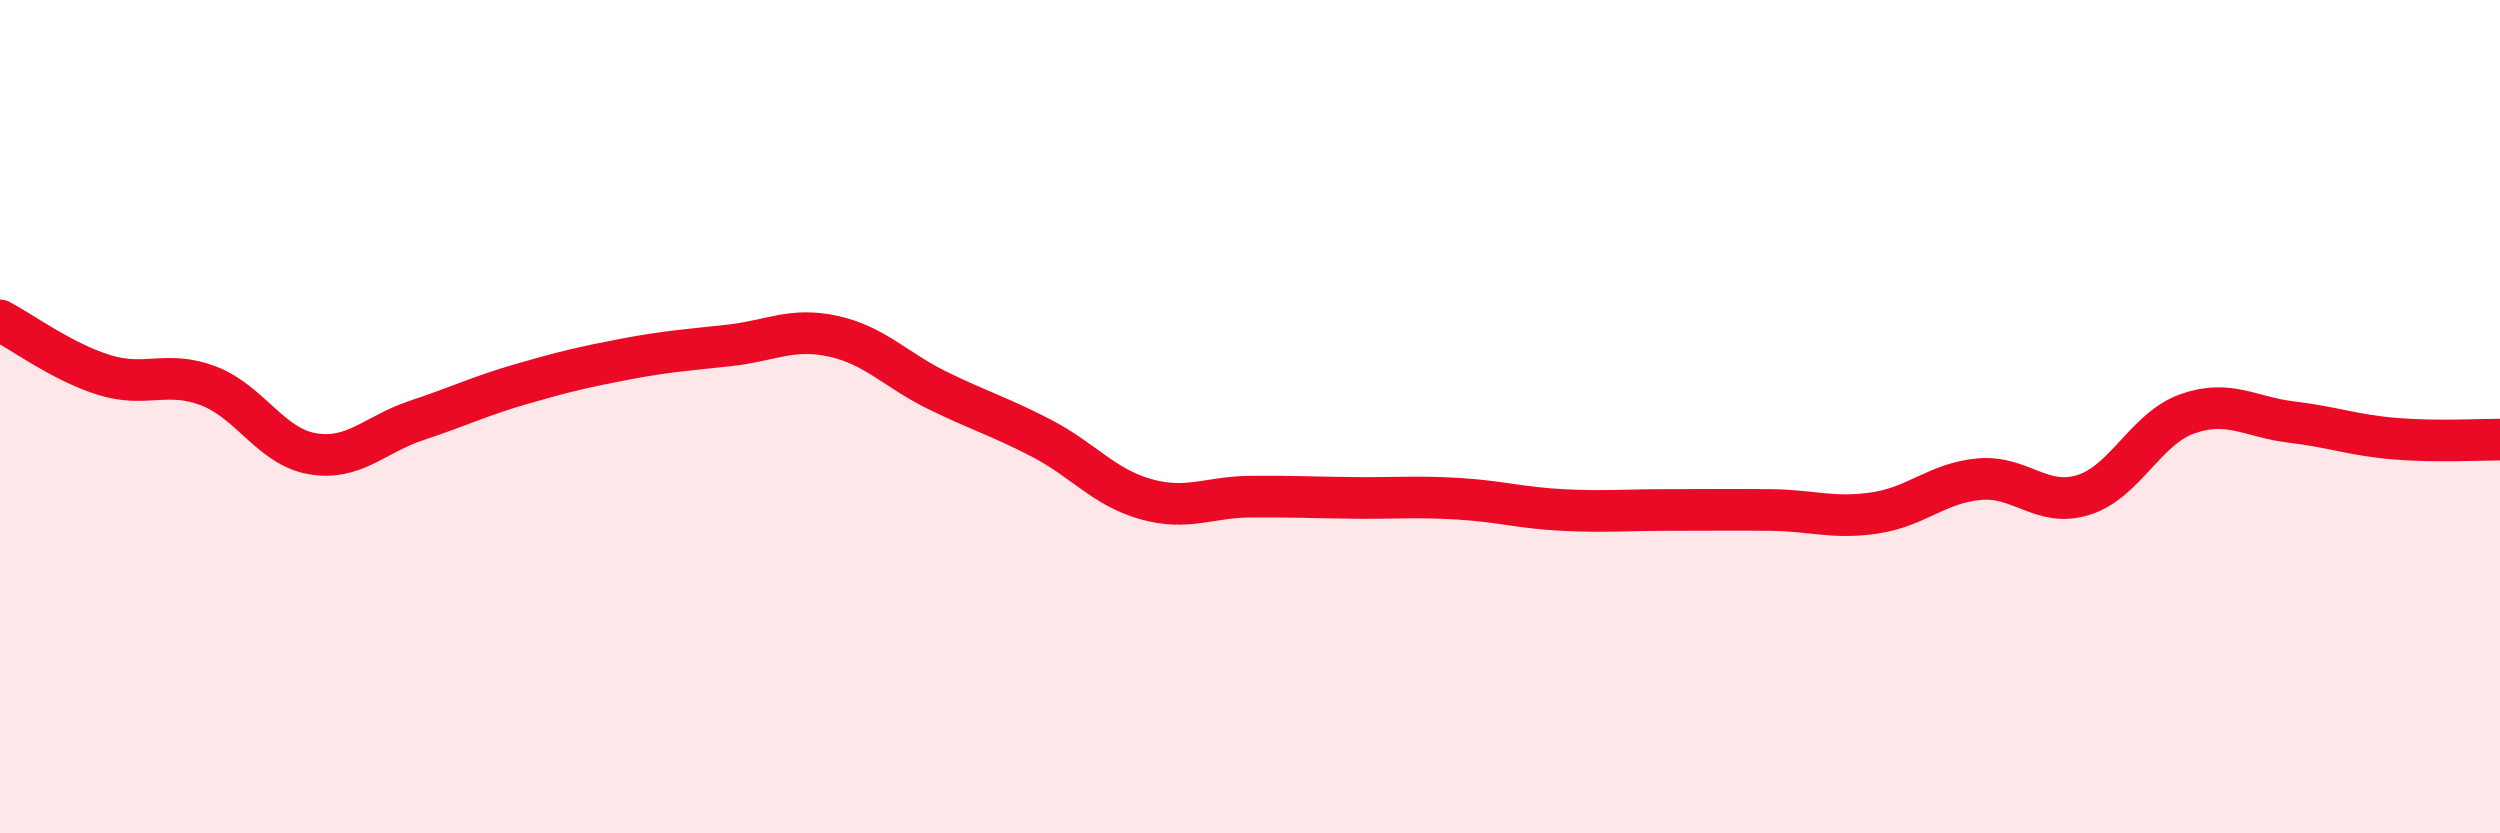 
    <svg width="60" height="20" viewBox="0 0 60 20" xmlns="http://www.w3.org/2000/svg">
      <path
        d="M 0,7.69 C 0.5,7.95 1.5,8.69 2.5,9 C 3.5,9.31 4,8.88 5,9.26 C 6,9.64 6.5,10.72 7.5,10.89 C 8.5,11.06 9,10.42 10,10.09 C 11,9.76 11.5,9.51 12.5,9.22 C 13.5,8.93 14,8.81 15,8.62 C 16,8.43 16.5,8.4 17.5,8.29 C 18.5,8.18 19,7.85 20,8.07 C 21,8.29 21.5,8.88 22.5,9.37 C 23.5,9.86 24,10 25,10.52 C 26,11.04 26.5,11.7 27.5,11.98 C 28.5,12.26 29,11.93 30,11.92 C 31,11.91 31.5,11.94 32.5,11.95 C 33.5,11.96 34,11.91 35,11.97 C 36,12.03 36.5,12.19 37.5,12.24 C 38.5,12.29 39,12.24 40,12.24 C 41,12.24 41.5,12.23 42.5,12.24 C 43.5,12.25 44,12.46 45,12.31 C 46,12.16 46.5,11.59 47.5,11.5 C 48.5,11.41 49,12.19 50,11.88 C 51,11.57 51.5,10.28 52.5,9.93 C 53.5,9.58 54,10.01 55,10.13 C 56,10.25 56.5,10.45 57.5,10.53 C 58.5,10.61 59.5,10.55 60,10.55L60 20L0 20Z"
        fill="#EB0A25"
        opacity="0.1"
        stroke-linecap="round"
        stroke-linejoin="round"
      />
      <path
        d="M 0,7.69 C 0.5,7.95 1.5,8.69 2.5,9 C 3.5,9.31 4,8.88 5,9.26 C 6,9.64 6.5,10.72 7.5,10.89 C 8.5,11.06 9,10.42 10,10.09 C 11,9.76 11.5,9.51 12.5,9.22 C 13.5,8.93 14,8.81 15,8.62 C 16,8.43 16.5,8.4 17.5,8.29 C 18.5,8.18 19,7.85 20,8.07 C 21,8.29 21.5,8.88 22.5,9.37 C 23.5,9.86 24,10 25,10.52 C 26,11.04 26.5,11.7 27.5,11.98 C 28.5,12.26 29,11.93 30,11.92 C 31,11.91 31.5,11.94 32.5,11.95 C 33.5,11.96 34,11.91 35,11.97 C 36,12.03 36.5,12.19 37.5,12.24 C 38.5,12.29 39,12.24 40,12.24 C 41,12.24 41.5,12.23 42.5,12.24 C 43.5,12.25 44,12.46 45,12.31 C 46,12.16 46.5,11.59 47.5,11.5 C 48.5,11.41 49,12.19 50,11.88 C 51,11.57 51.5,10.28 52.5,9.93 C 53.5,9.58 54,10.01 55,10.13 C 56,10.25 56.5,10.45 57.5,10.53 C 58.5,10.61 59.5,10.55 60,10.55"
        stroke="#EB0A25"
        stroke-width="1"
        fill="none"
        stroke-linecap="round"
        stroke-linejoin="round"
      />
    </svg>
  